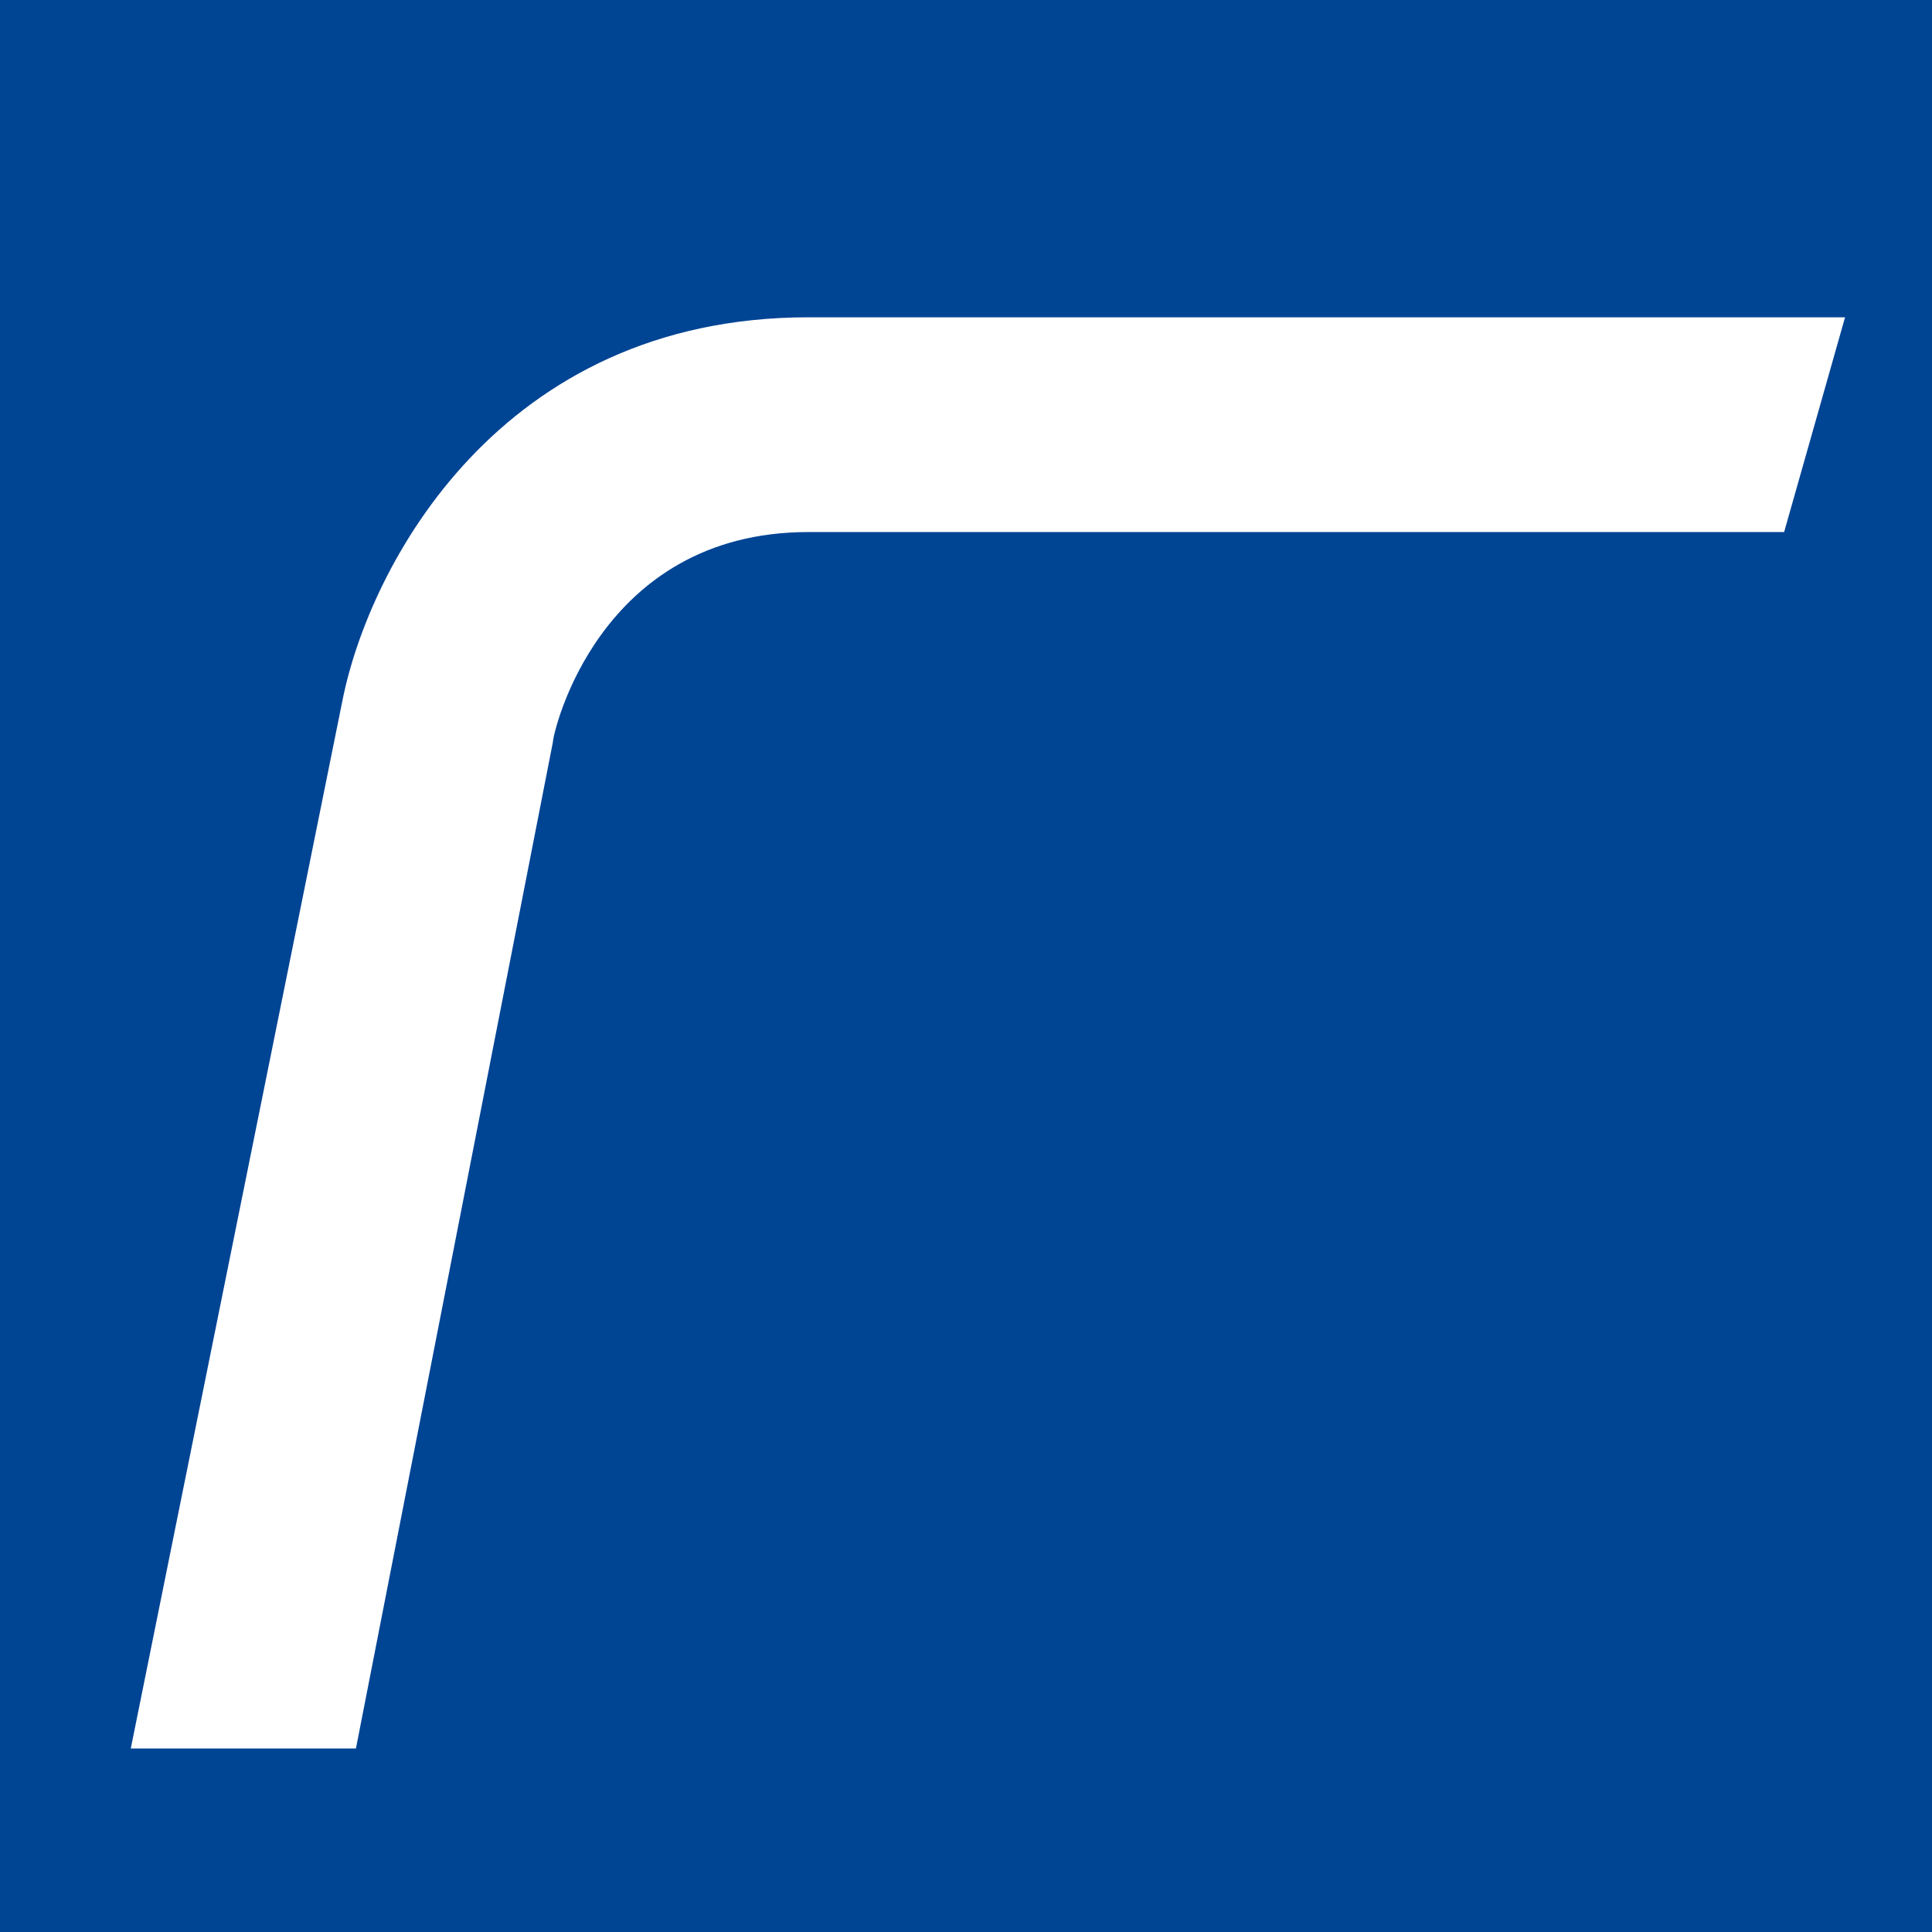 <?xml version="1.0" encoding="UTF-8"?>
<svg xmlns="http://www.w3.org/2000/svg" xmlns:xlink="http://www.w3.org/1999/xlink" version="1.1" x="0px" y="0px" width="260px" height="260px" viewBox="0 0 260 260" xml:space="preserve">
<g id="Ebene_2">
	<rect fill="#004494" width="260" height="260"></rect>
	<rect x="584" y="160" fill="#004494" width="2" height="0"></rect>
</g>
<g xmlns:svgjs="http://svgjs.com/svgjs" id="SvgjsSvg1000">
	<path fill="#FFFFFF" d="M108.8,42.7c-41.6,0-59.1,33.5-62.7,51.5L17.6,235.3h30.3L74.4,99.9c0-1.2,6.1-28.3,34.4-28.3h131.3   l8.2-28.9C248.4,42.7,108.8,42.7,108.8,42.7z"></path>
</g>
</svg>
